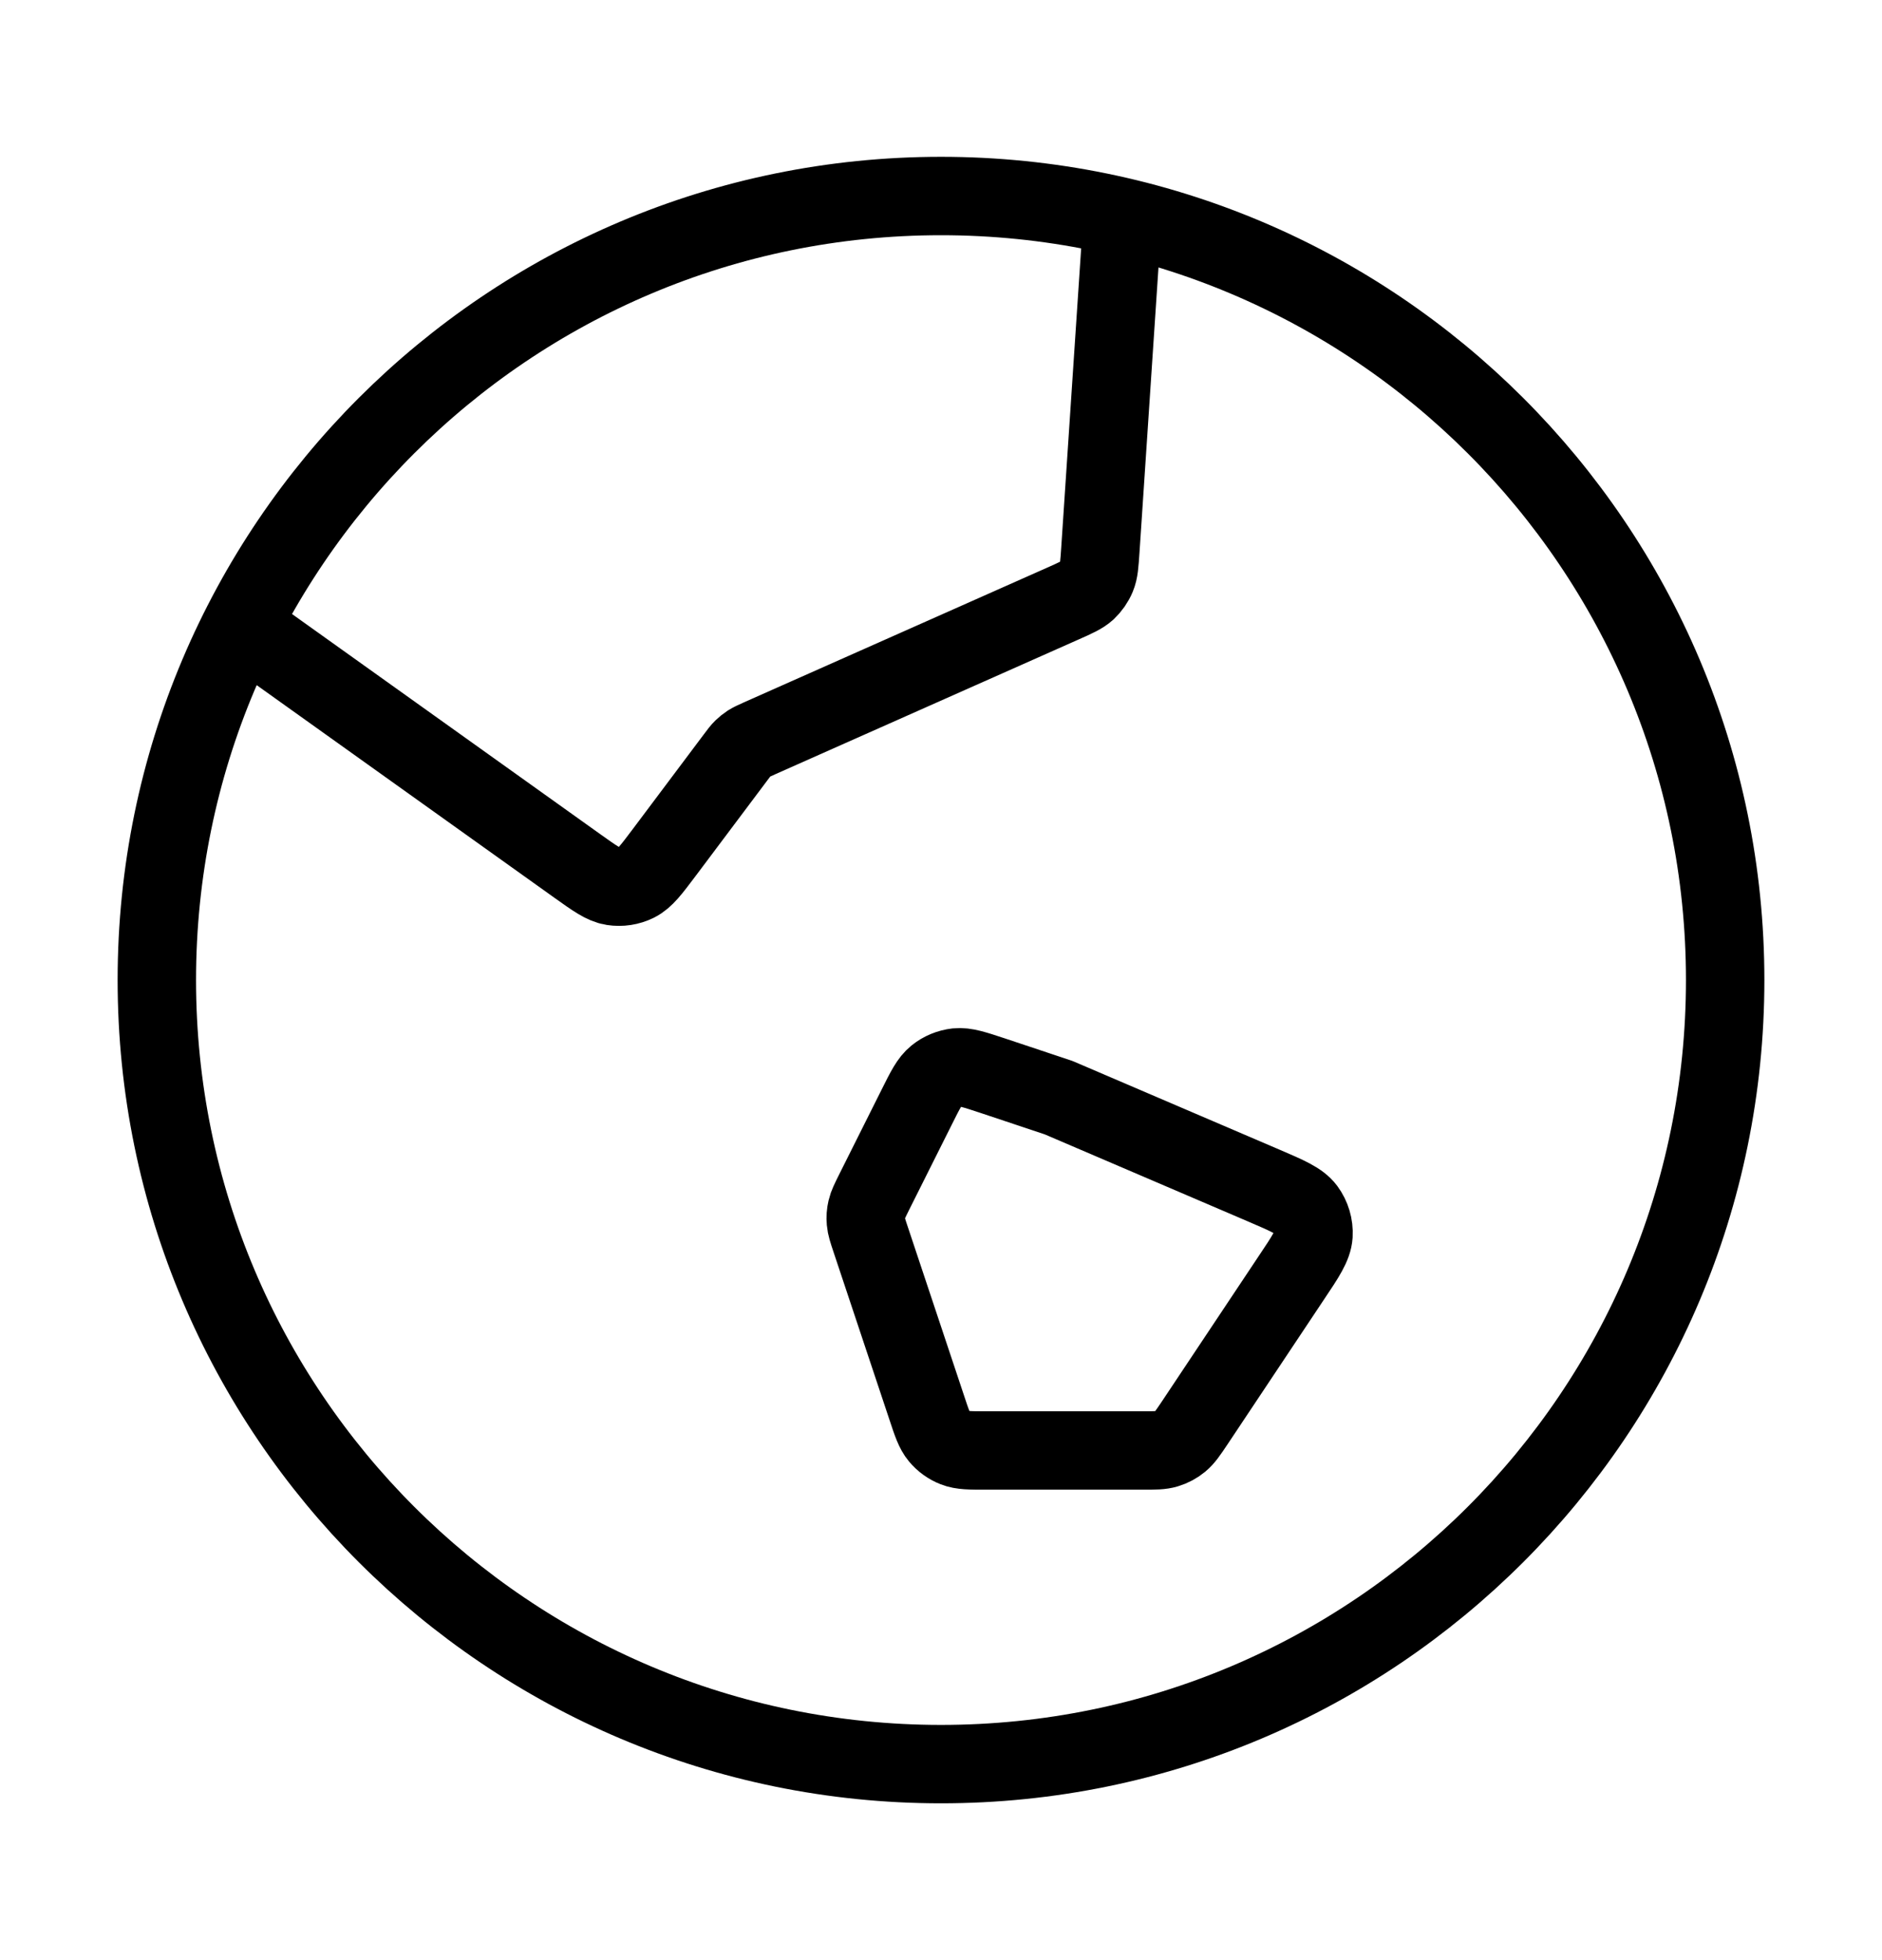 <svg width="24" height="25" viewBox="0 0 24 25" fill="none" xmlns="http://www.w3.org/2000/svg">
<path d="M3.076 7.983L7.364 11.046C7.587 11.205 7.699 11.285 7.815 11.303C7.918 11.319 8.023 11.303 8.116 11.257C8.222 11.204 8.304 11.094 8.469 10.875L9.375 9.667C9.422 9.604 9.445 9.573 9.472 9.547C9.497 9.523 9.523 9.502 9.552 9.483C9.584 9.463 9.619 9.447 9.69 9.415L13.559 7.696C13.719 7.625 13.799 7.589 13.86 7.534C13.913 7.484 13.955 7.424 13.983 7.357C14.015 7.281 14.02 7.193 14.032 7.018L14.315 2.769M13.5 14L16.116 15.121C16.419 15.251 16.571 15.316 16.652 15.424C16.722 15.519 16.757 15.636 16.75 15.754C16.741 15.888 16.65 16.026 16.466 16.3L15.238 18.144C15.151 18.274 15.107 18.339 15.05 18.386C14.999 18.428 14.941 18.459 14.878 18.478C14.807 18.5 14.728 18.5 14.572 18.5H12.577C12.369 18.5 12.266 18.5 12.177 18.465C12.1 18.435 12.03 18.385 11.977 18.321C11.916 18.248 11.883 18.15 11.818 17.953L11.105 15.814C11.066 15.698 11.047 15.64 11.042 15.581C11.037 15.529 11.041 15.476 11.053 15.425C11.066 15.368 11.094 15.313 11.148 15.204L11.69 14.121C11.8 13.9 11.855 13.79 11.94 13.722C12.014 13.662 12.105 13.625 12.2 13.614C12.308 13.603 12.425 13.642 12.658 13.719L13.5 14ZM22 12.5C22 18.023 17.523 22.5 12 22.5C6.477 22.5 2 18.023 2 12.5C2 6.977 6.477 2.5 12 2.5C17.523 2.5 22 6.977 22 12.5Z" stroke="black" stroke-linecap="round" stroke-linejoin="round"/>
</svg>
